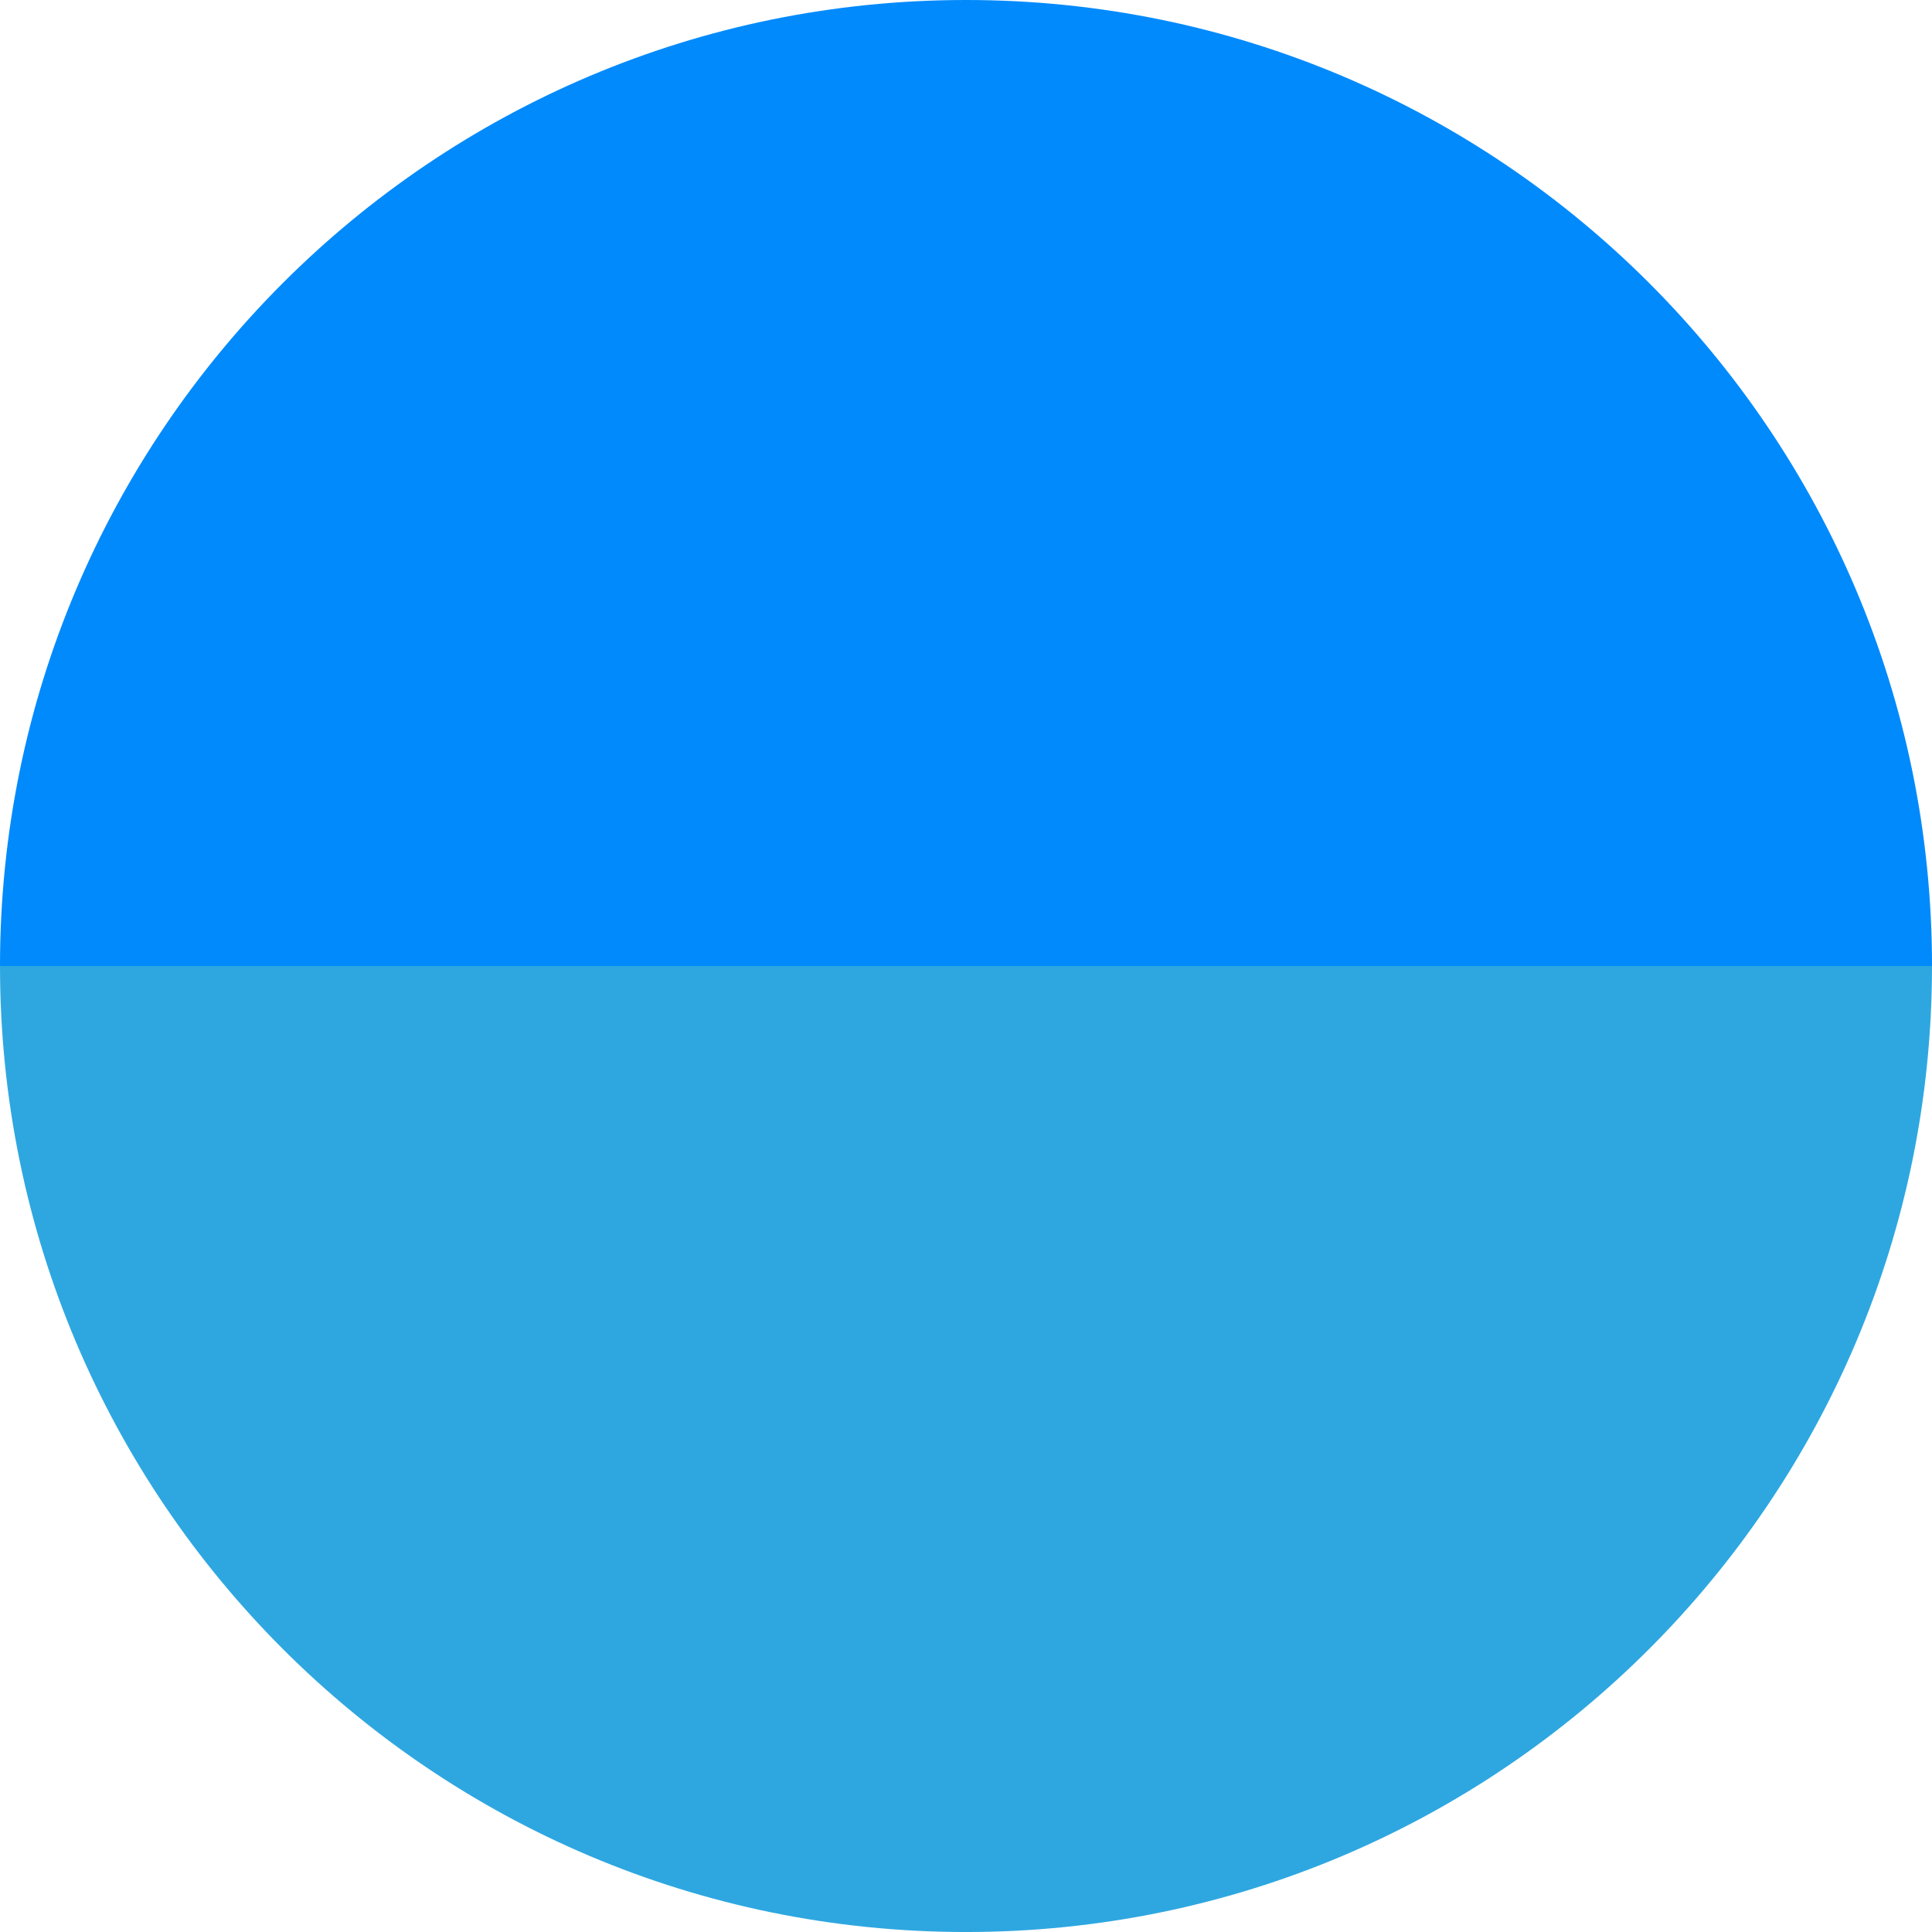 <?xml version="1.0" encoding="UTF-8"?><svg id="_レイヤー_2" xmlns="http://www.w3.org/2000/svg" width="1210.11" height="1210.11" viewBox="0 0 1210.11 1210.11"><defs><style>.cls-1{fill:#2ea7e0;}.cls-2{fill:#008afc;}</style></defs><g id="moji"><path class="cls-1" d="M1210.11,605.06c0,334.16-270.89,605.06-605.06,605.06S0,939.22,0,605.06h1210.11Z"/><path class="cls-2" d="M1210.11,605.06C1210.11,270.89,939.22,0,605.06,0S0,270.89,0,605.06c0,0,1210.11,0,1210.11,0Z"/></g></svg>